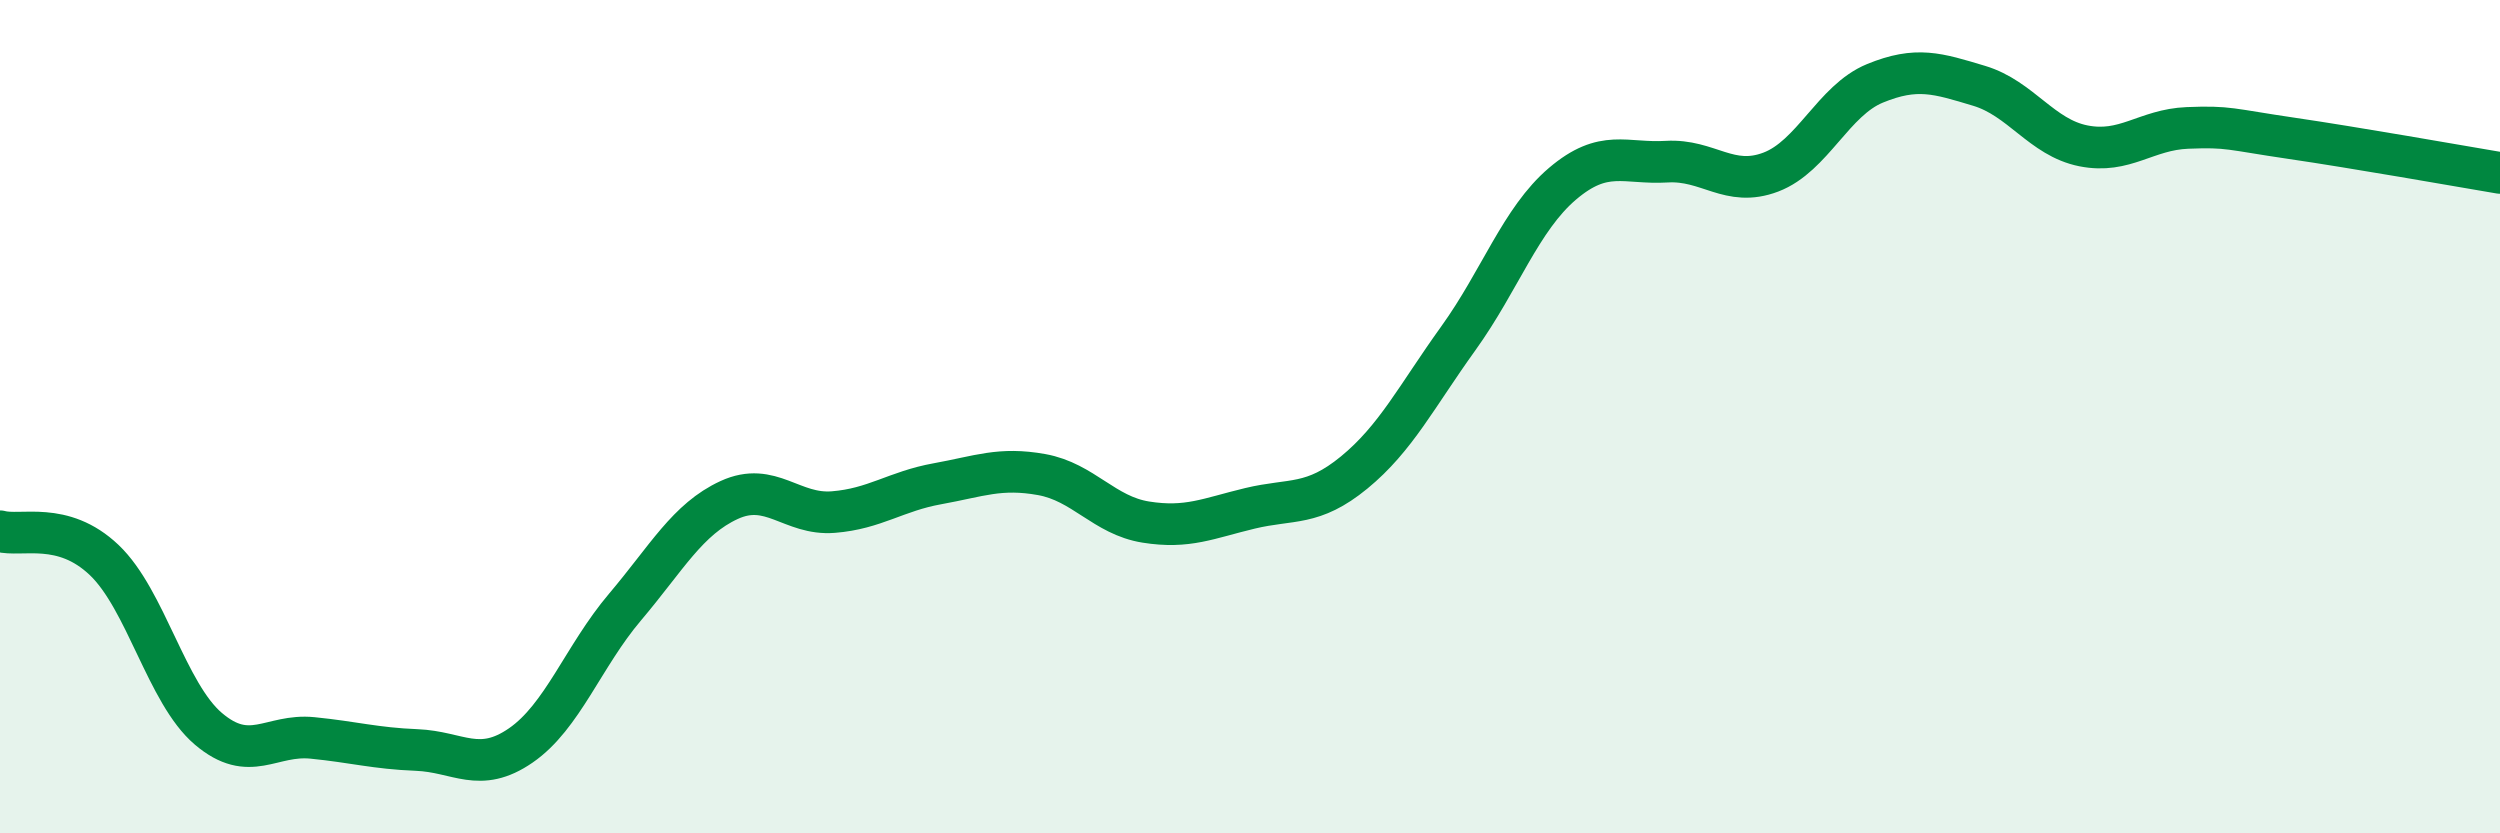 
    <svg width="60" height="20" viewBox="0 0 60 20" xmlns="http://www.w3.org/2000/svg">
      <path
        d="M 0,12.75 C 0.5,12.89 1.5,12.49 2.5,13.44 C 3.5,14.39 4,16.64 5,17.49 C 6,18.34 6.5,17.61 7.5,17.71 C 8.5,17.81 9,17.96 10,18 C 11,18.04 11.5,18.58 12.5,17.89 C 13.5,17.2 14,15.75 15,14.57 C 16,13.39 16.5,12.46 17.5,12 C 18.5,11.54 19,12.37 20,12.29 C 21,12.21 21.5,11.79 22.5,11.61 C 23.5,11.43 24,11.21 25,11.39 C 26,11.57 26.5,12.37 27.5,12.53 C 28.5,12.69 29,12.44 30,12.2 C 31,11.96 31.5,12.16 32.5,11.34 C 33.5,10.52 34,9.51 35,8.12 C 36,6.73 36.5,5.26 37.5,4.41 C 38.5,3.56 39,3.94 40,3.88 C 41,3.82 41.5,4.51 42.5,4.13 C 43.5,3.75 44,2.41 45,2 C 46,1.59 46.5,1.76 47.5,2.06 C 48.5,2.36 49,3.3 50,3.5 C 51,3.7 51.5,3.11 52.5,3.07 C 53.5,3.03 53.5,3.1 55,3.32 C 56.5,3.54 59,3.98 60,4.15L60 20L0 20Z"
        fill="#008740"
        opacity="0.1"
        stroke-linecap="round"
        stroke-linejoin="round"
      />
      <path
        d="M 0,12.75 C 0.5,12.89 1.5,12.49 2.5,13.44 C 3.5,14.39 4,16.64 5,17.49 C 6,18.34 6.5,17.61 7.5,17.71 C 8.5,17.81 9,17.96 10,18 C 11,18.04 11.5,18.58 12.5,17.89 C 13.5,17.2 14,15.75 15,14.57 C 16,13.39 16.5,12.46 17.5,12 C 18.5,11.54 19,12.37 20,12.29 C 21,12.21 21.5,11.79 22.5,11.61 C 23.5,11.43 24,11.21 25,11.39 C 26,11.57 26.5,12.37 27.5,12.53 C 28.5,12.69 29,12.44 30,12.2 C 31,11.96 31.5,12.16 32.5,11.34 C 33.5,10.52 34,9.51 35,8.12 C 36,6.73 36.5,5.26 37.5,4.41 C 38.5,3.56 39,3.94 40,3.88 C 41,3.82 41.5,4.51 42.5,4.13 C 43.5,3.75 44,2.41 45,2 C 46,1.59 46.5,1.76 47.5,2.06 C 48.5,2.36 49,3.3 50,3.5 C 51,3.7 51.5,3.11 52.5,3.07 C 53.5,3.03 53.5,3.1 55,3.32 C 56.5,3.54 59,3.98 60,4.15"
        stroke="#008740"
        stroke-width="1"
        fill="none"
        stroke-linecap="round"
        stroke-linejoin="round"
      />
    </svg>
  